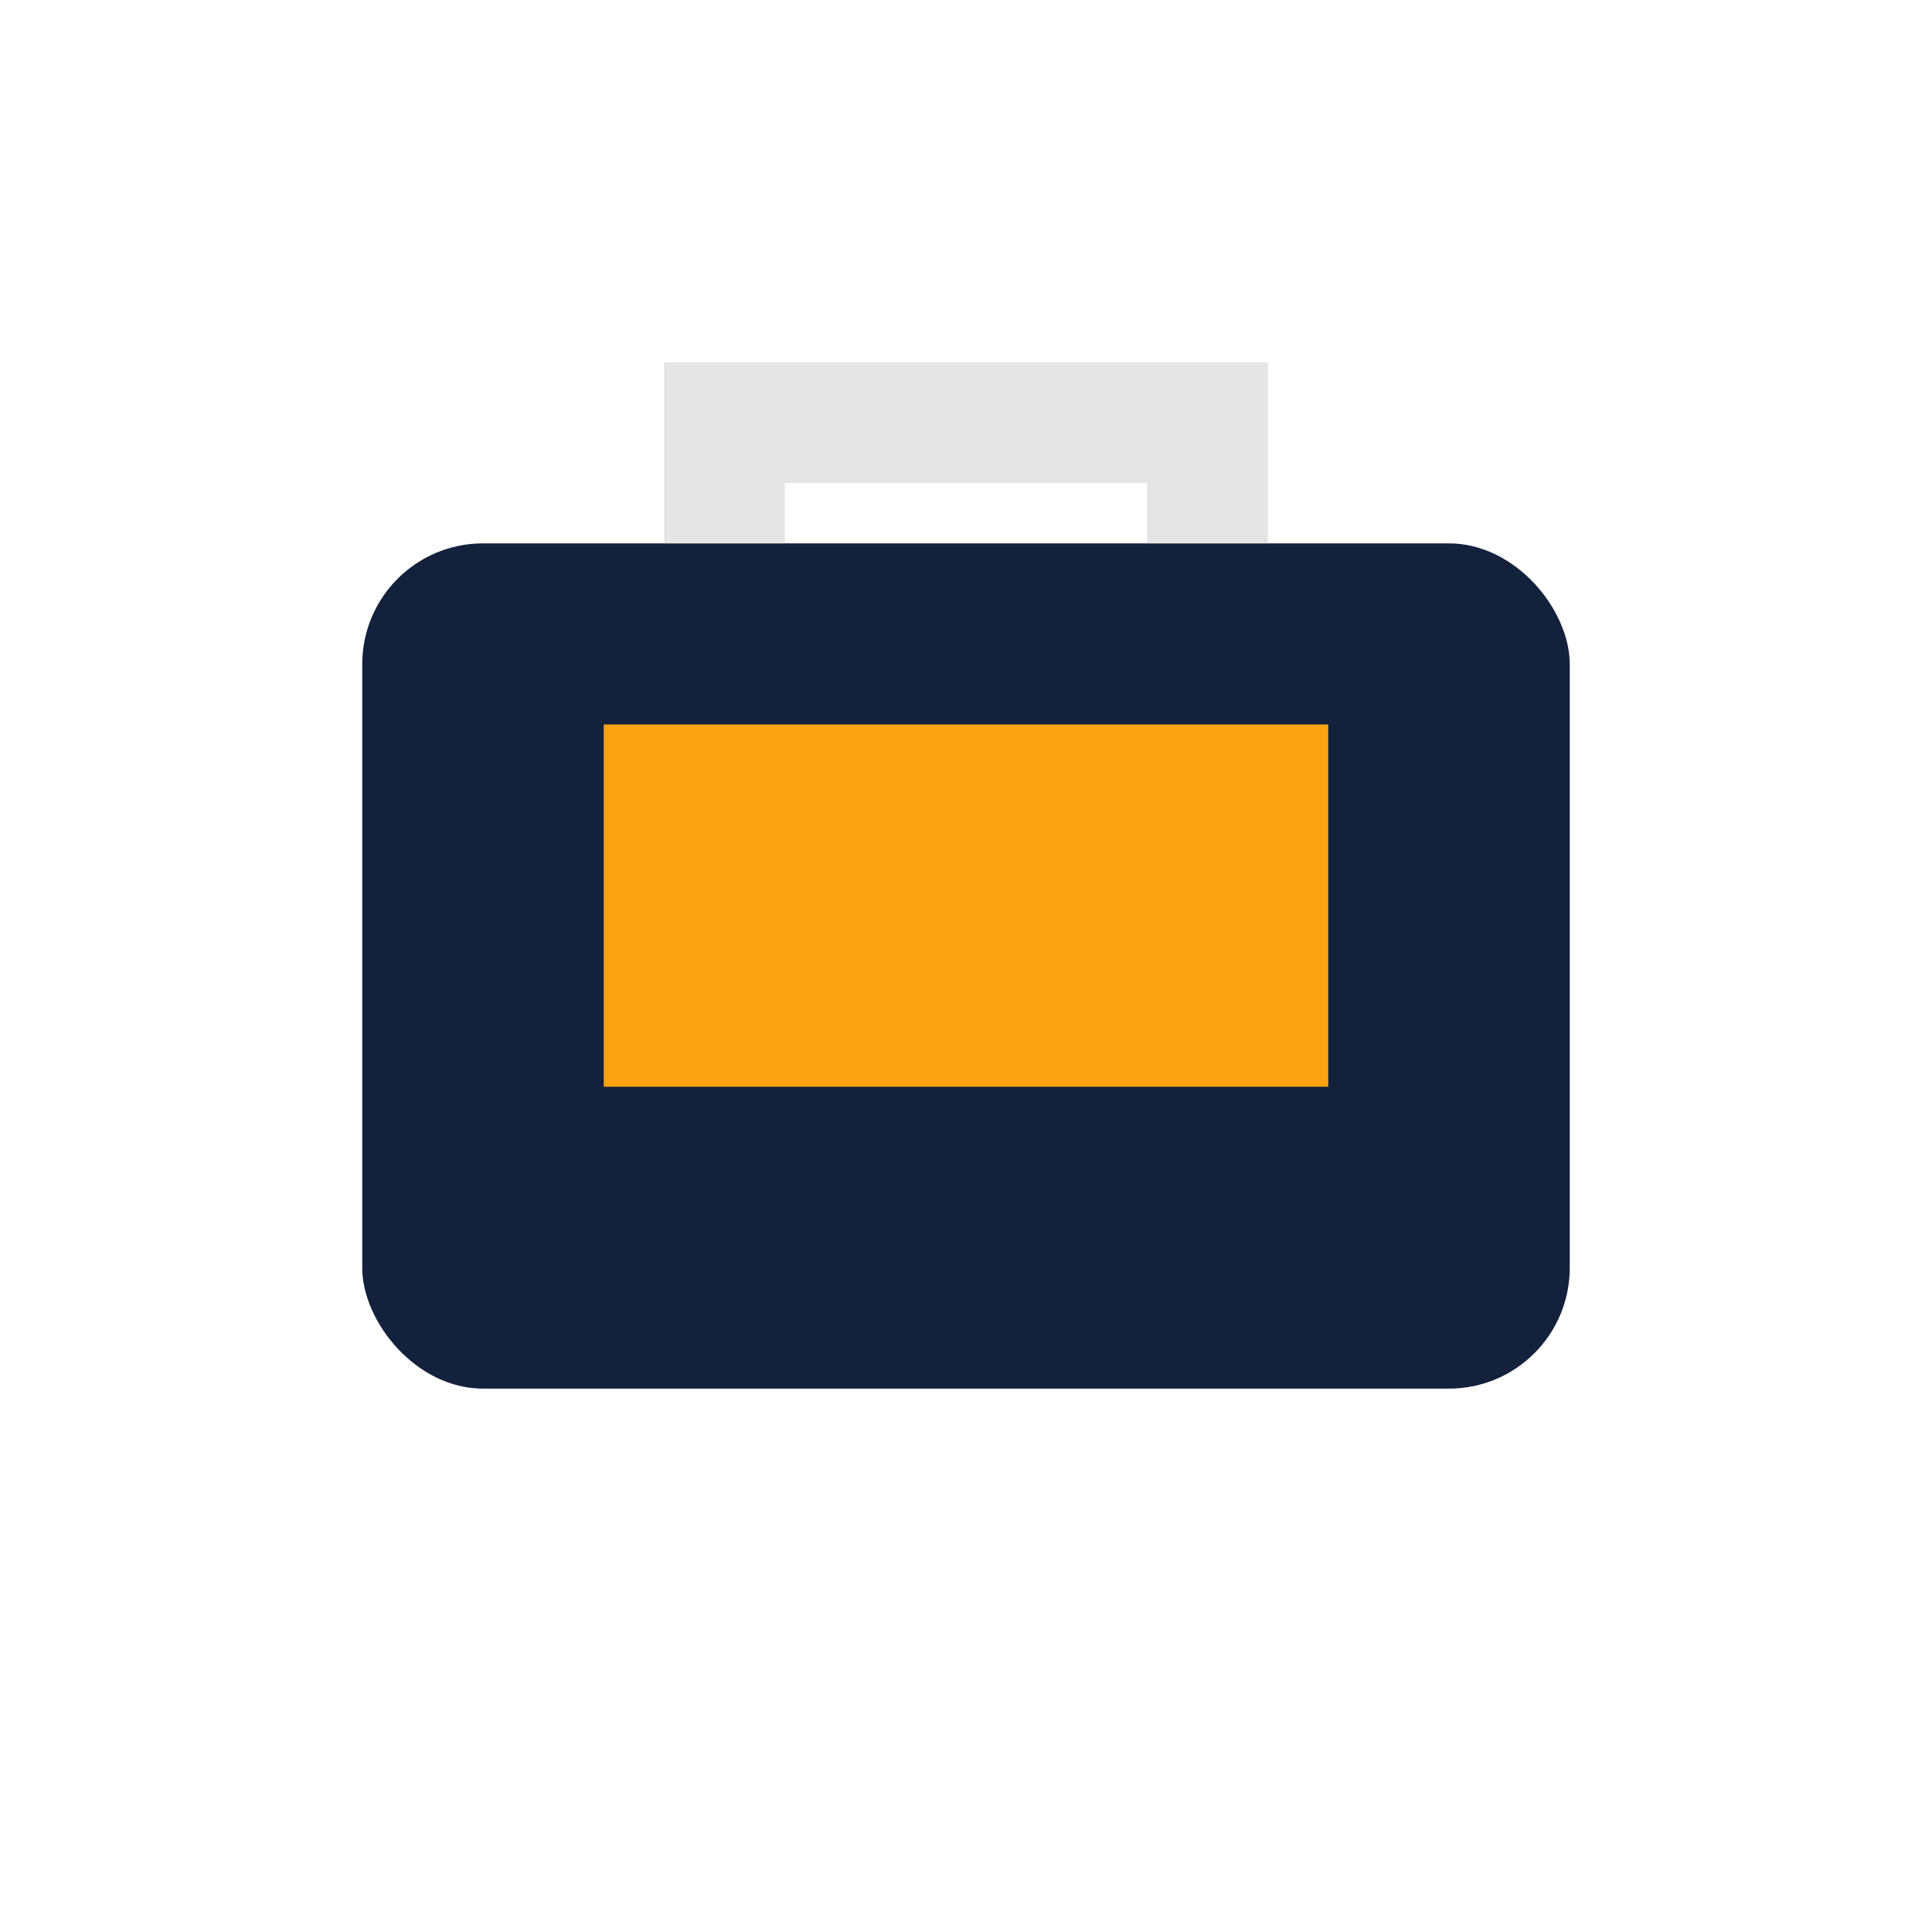 <?xml version="1.0" encoding="UTF-8"?>
<svg xmlns="http://www.w3.org/2000/svg" width="32" height="32" viewBox="0 0 32 32"><rect x="6" y="9" width="20" height="14" rx="2" fill="#14213D"/><rect x="10" y="12" width="12" height="6" fill="#FCA311"/><path d="M12 9V7h8v2" fill="none" stroke="#E5E5E5" stroke-width="2"/></svg>